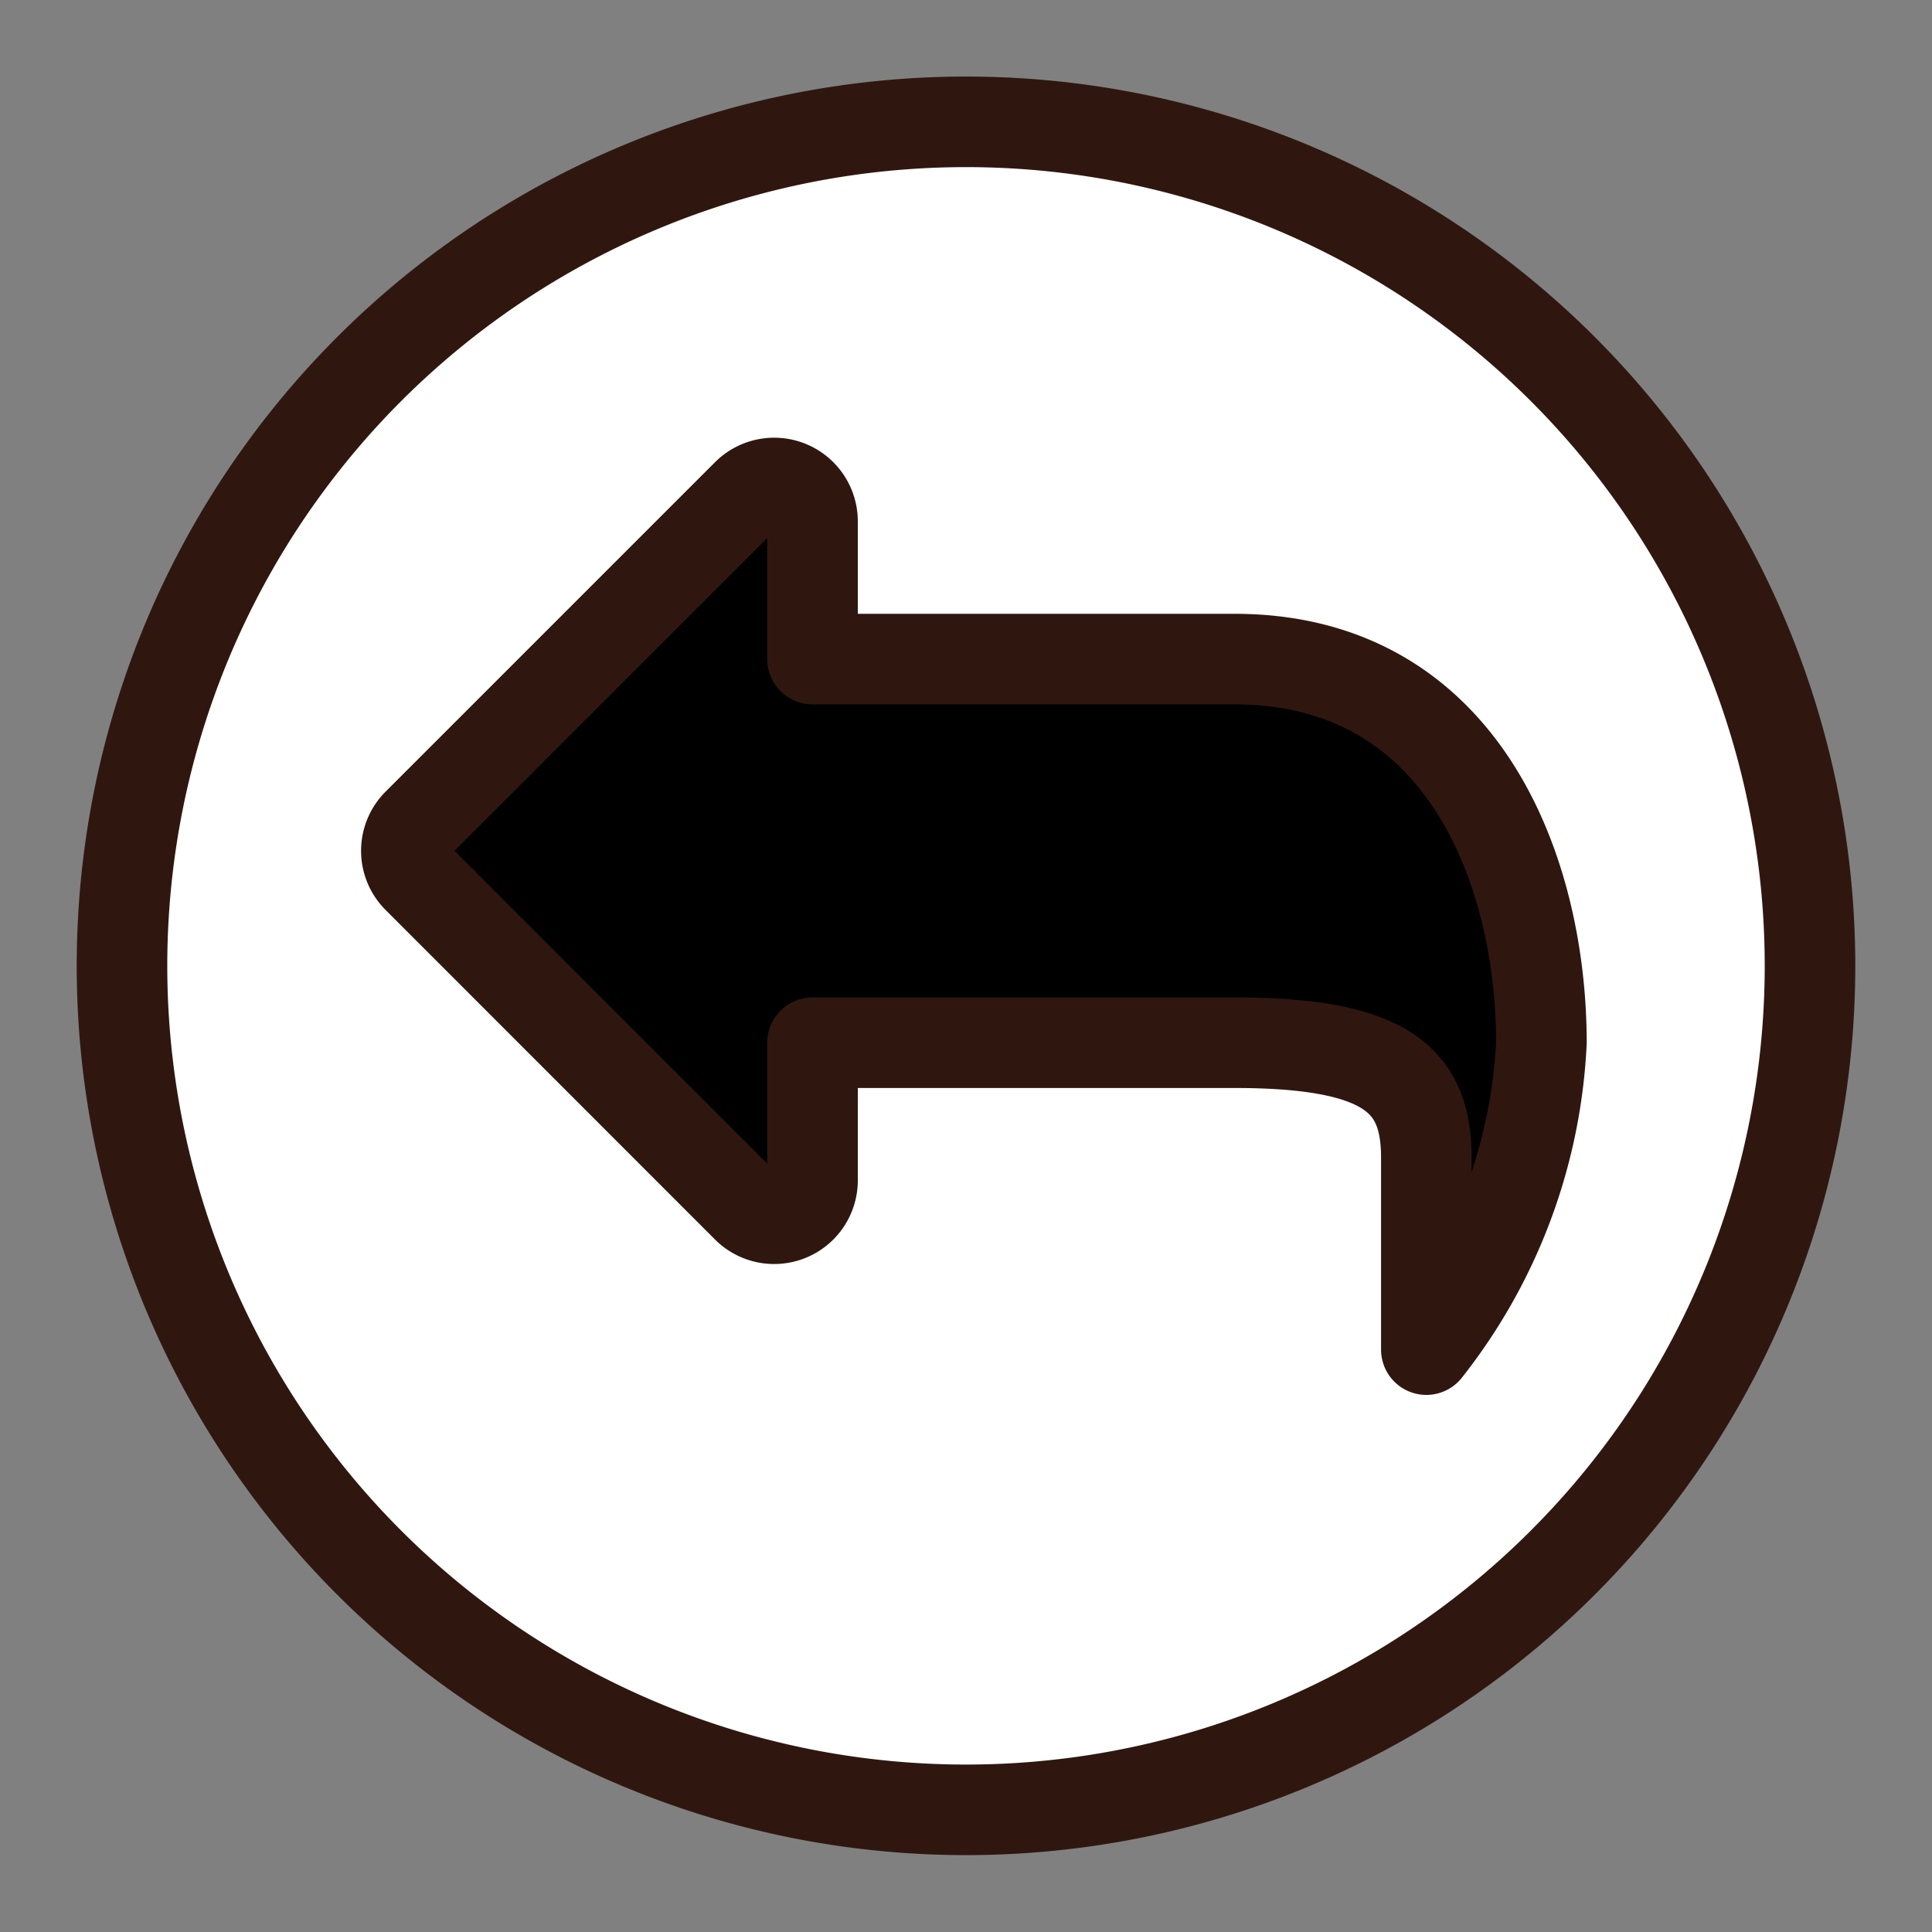 <svg width="48" height="48" id="Navigation-Left-Circle-2--Streamline-Ultimate" viewBox="-1.125 -1.125 48 48" xmlns="http://www.w3.org/2000/svg">
  <rect x="-1.125" y="-1.125" width="48" height="48" fill="#808080" stroke="none"/>
  <desc>
    Navigation Left Circle 2 Streamline Icon: https://streamlinehq.com
  </desc>
  <defs></defs>
  <path stroke-width="2.25" fill="#ffffff82" d="M1.906 22.871a20.969 20.969 0 1 0 41.938 0 20.969 20.969 0 1 0 -41.938 0"></path>
  <path stroke-width="2.25" fill="#ffffff05" d="M22.875 43.844a20.969 20.969 0 0 1 0 -41.938Z"></path>
  <path stroke-width="2.25" fill="none" stroke-linejoin="round" stroke-linecap="round" stroke="#2f1710" d="M1.906 22.871a20.969 20.969 0 1 0 41.938 0 20.969 20.969 0 1 0 -41.938 0"></path>
  <path stroke-width="2.25" stroke-linejoin="round" stroke-linecap="round" stroke="#2f1710" fill="#00000000" d="M19.062 15.25h10.484c5.719 0 7.625 5.32 7.625 9.531a13.332 13.332 0 0 1 -2.859 7.625v-4.766c0 -1.906 -0.953 -2.859 -4.766 -2.859H19.062v3.418a0.953 0.953 0 0 1 -1.628 0.675l-8.184 -8.187a0.953 0.953 0 0 1 0 -1.348l8.184 -8.184a0.953 0.953 0 0 1 1.628 0.675Z"></path>
</svg>